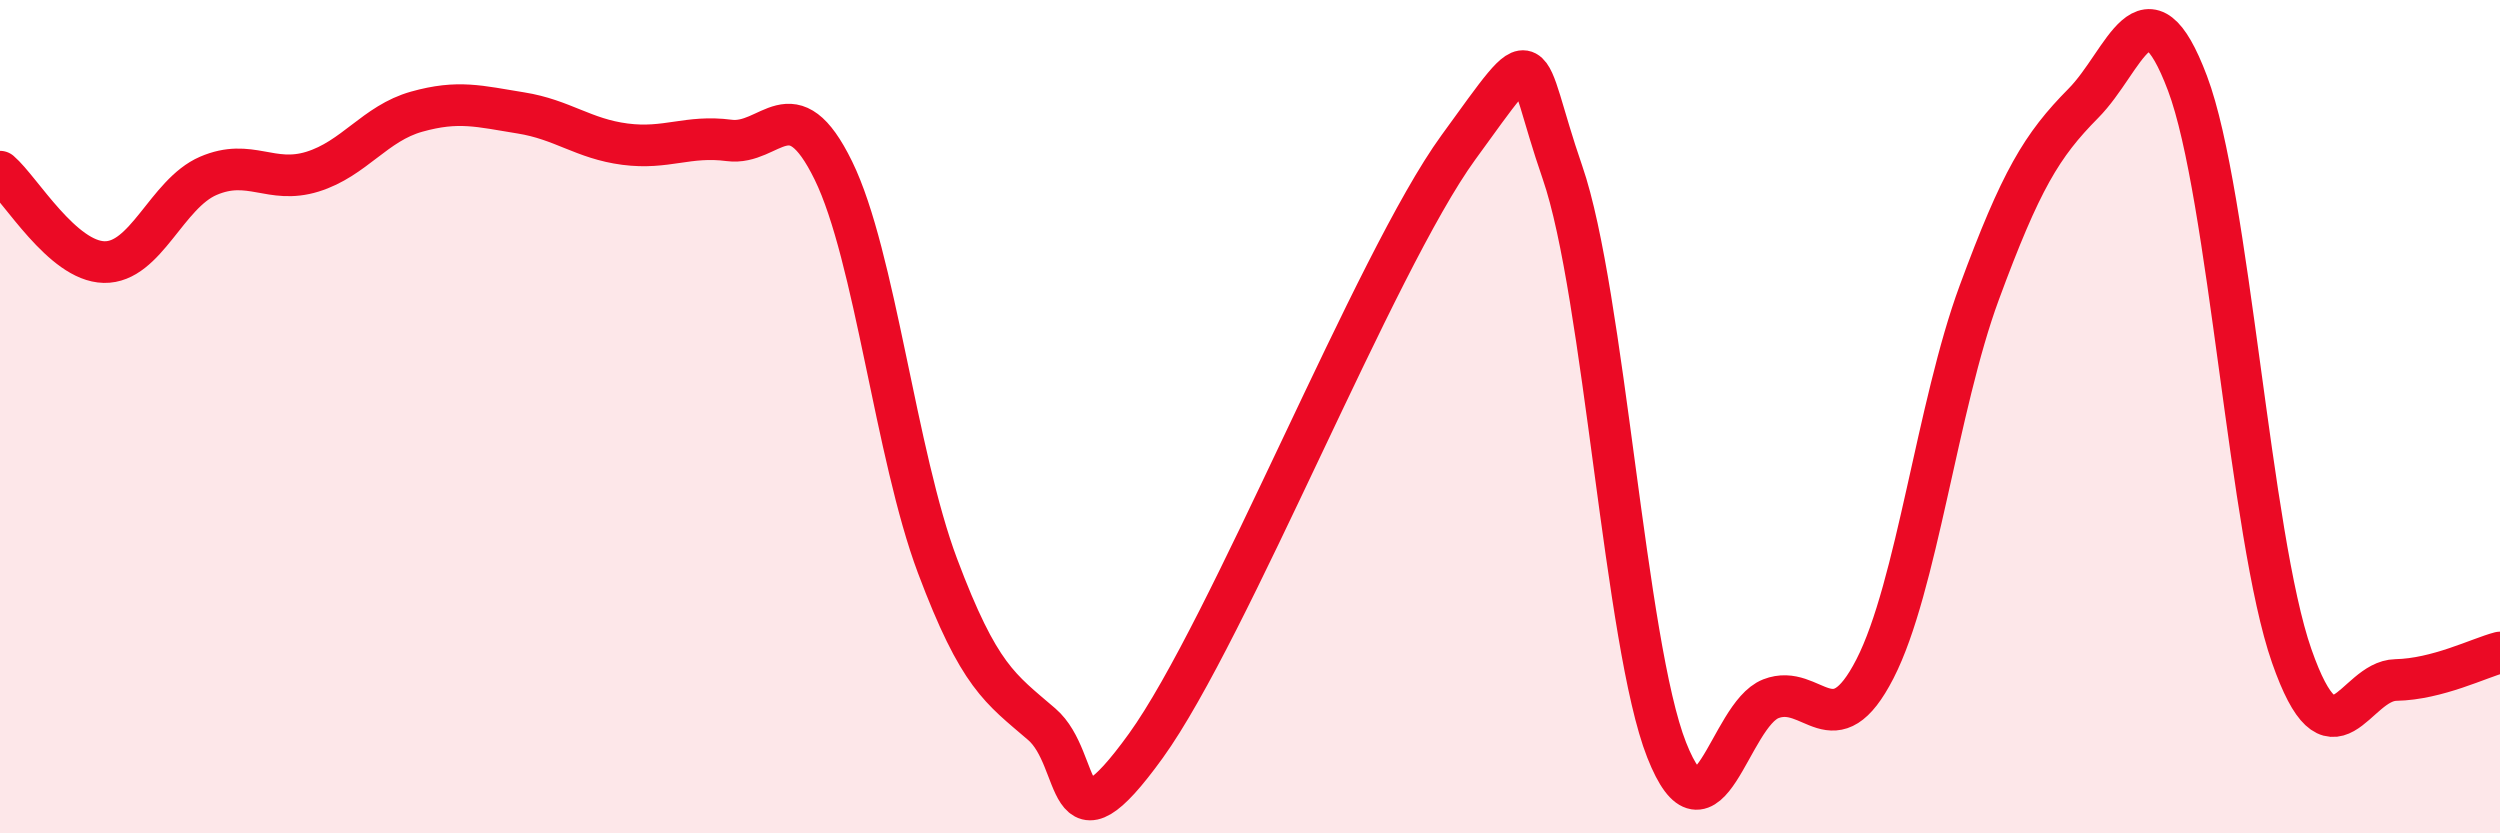 
    <svg width="60" height="20" viewBox="0 0 60 20" xmlns="http://www.w3.org/2000/svg">
      <path
        d="M 0,4.12 C 0.5,4.55 1.5,6.27 2.5,6.29 C 3.5,6.31 4,4.65 5,4.22 C 6,3.79 6.5,4.43 7.5,4.12 C 8.5,3.81 9,2.96 10,2.68 C 11,2.4 11.5,2.55 12.5,2.71 C 13.5,2.87 14,3.33 15,3.46 C 16,3.59 16.5,3.24 17.5,3.37 C 18.5,3.5 19,2.05 20,4.09 C 21,6.13 21.5,10.92 22.5,13.58 C 23.5,16.24 24,16.52 25,17.38 C 26,18.24 25.5,20.67 27.5,17.9 C 29.5,15.13 33,6.29 35,3.54 C 37,0.79 36.5,1.25 37.5,4.14 C 38.5,7.03 39,15.47 40,18 C 41,20.53 41.5,17.16 42.5,16.77 C 43.5,16.38 44,18 45,16.05 C 46,14.1 46.5,9.74 47.5,7.03 C 48.5,4.32 49,3.49 50,2.48 C 51,1.47 51.5,-0.65 52.5,2 C 53.5,4.65 54,12.88 55,15.74 C 56,18.6 56.5,16.34 57.5,16.32 C 58.5,16.3 59.5,15.79 60,15.66L60 20L0 20Z"
        fill="#EB0A25"
        opacity="0.1"
        stroke-linecap="round"
        stroke-linejoin="round"
      />
      <path
        d="M 0,4.12 C 0.5,4.55 1.5,6.27 2.5,6.29 C 3.5,6.31 4,4.65 5,4.22 C 6,3.79 6.5,4.43 7.5,4.12 C 8.5,3.81 9,2.96 10,2.68 C 11,2.4 11.5,2.55 12.5,2.71 C 13.5,2.87 14,3.33 15,3.46 C 16,3.59 16.5,3.24 17.5,3.37 C 18.5,3.5 19,2.05 20,4.09 C 21,6.13 21.5,10.92 22.5,13.58 C 23.5,16.24 24,16.52 25,17.38 C 26,18.24 25.5,20.67 27.5,17.9 C 29.5,15.13 33,6.29 35,3.54 C 37,0.79 36.5,1.25 37.5,4.14 C 38.5,7.03 39,15.47 40,18 C 41,20.53 41.5,17.16 42.5,16.77 C 43.5,16.38 44,18 45,16.05 C 46,14.1 46.5,9.74 47.5,7.03 C 48.5,4.32 49,3.49 50,2.48 C 51,1.47 51.5,-0.65 52.5,2 C 53.5,4.65 54,12.88 55,15.74 C 56,18.6 56.5,16.34 57.5,16.32 C 58.5,16.3 59.5,15.79 60,15.66"
        stroke="#EB0A25"
        stroke-width="1"
        fill="none"
        stroke-linecap="round"
        stroke-linejoin="round"
      />
    </svg>
  